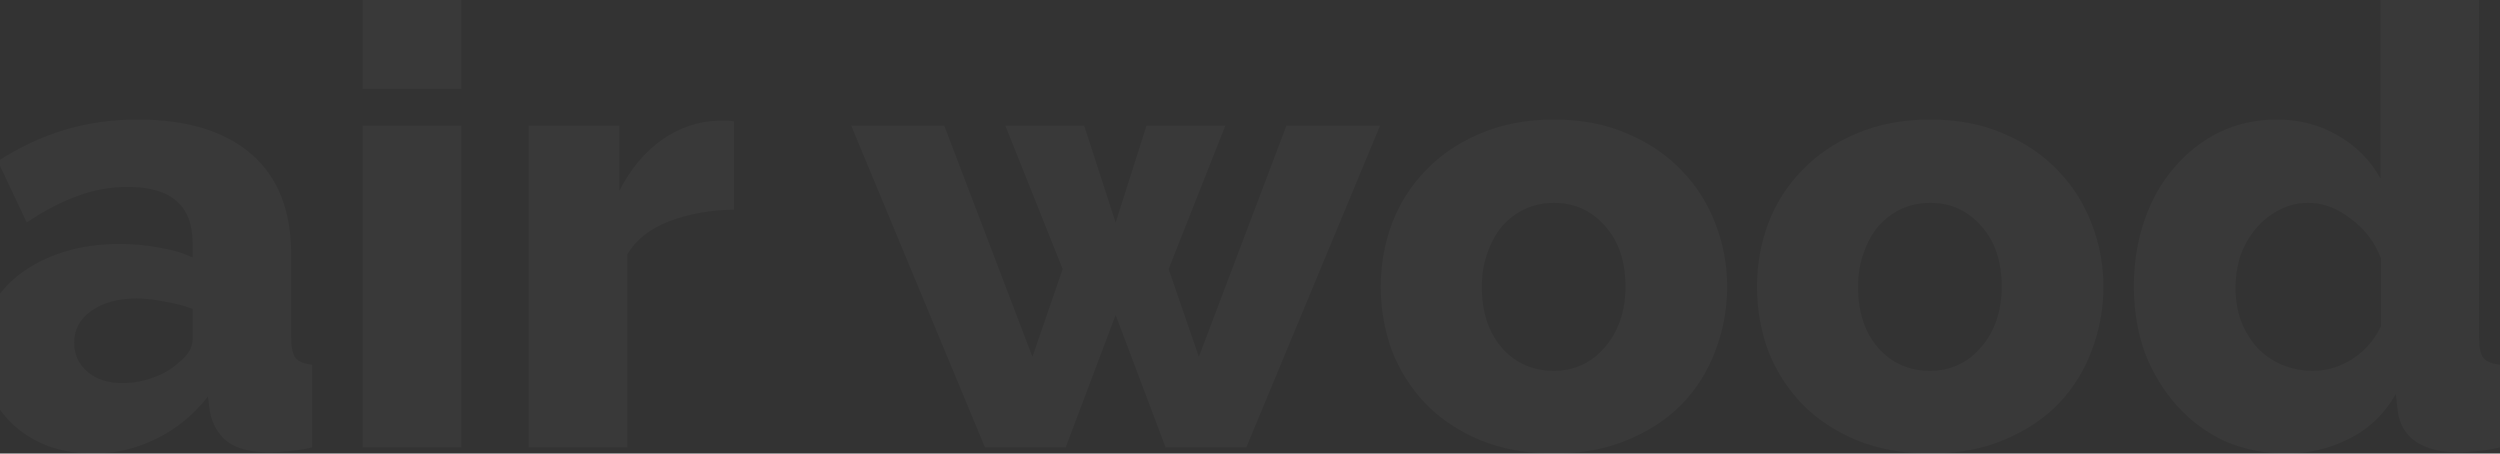 <?xml version="1.0" encoding="UTF-8"?> <svg xmlns="http://www.w3.org/2000/svg" width="926" height="168" viewBox="0 0 926 168" fill="none"><rect x="0" y="0" width="926" height="168" fill="#333333" stroke="none"/> <path d="M34.555 168C28.619 168 23.063 167.092 17.888 165.276C12.864 163.308 8.526 160.659 4.873 157.33C1.22 153.849 -1.672 149.838 -3.803 145.297C-5.934 140.605 -7 135.535 -7 130.086C-7 124.184 -5.782 118.811 -3.347 113.968C-0.759 109.124 2.818 104.962 7.385 101.481C11.951 98 17.355 95.276 23.596 93.308C29.837 91.341 36.763 90.357 44.373 90.357C49.397 90.357 54.267 90.811 58.986 91.719C63.705 92.476 67.815 93.686 71.316 95.351V89.903C71.316 76.13 63.325 69.243 47.342 69.243C40.796 69.243 34.555 70.378 28.619 72.649C22.682 74.768 16.442 78.022 9.896 82.411L-0.835 59.708C7.08 54.562 15.3 50.703 23.824 48.13C32.348 45.557 41.405 44.27 50.995 44.27C69.109 44.27 83.113 48.508 93.007 56.984C102.901 65.46 107.848 77.87 107.848 94.216V124.865C107.848 128.497 108.381 131.07 109.446 132.584C110.664 133.946 112.719 134.778 115.611 135.081V165.73C112.415 166.486 109.523 166.941 106.935 167.092C104.347 167.395 101.988 167.546 99.857 167.546C93.007 167.546 87.832 166.259 84.331 163.686C80.829 160.962 78.622 157.178 77.709 152.335L77.024 146.886C71.696 153.697 65.303 158.919 57.845 162.551C50.538 166.184 42.775 168 34.555 168ZM45.287 141.892C49.244 141.892 53.05 141.211 56.703 139.849C60.508 138.486 63.629 136.67 66.064 134.4C69.565 131.676 71.316 128.8 71.316 125.773V114.422C68.119 113.211 64.618 112.303 60.813 111.697C57.16 110.941 53.735 110.562 50.538 110.562C43.841 110.562 38.285 112.076 33.87 115.103C29.608 118.13 27.477 122.065 27.477 126.908C27.477 131.297 29.152 134.93 32.5 137.805C35.849 140.53 40.111 141.892 45.287 141.892Z" fill="white" fill-opacity="0.03"></path> <path d="M134.32 165.73V46.541H170.852V165.73H134.32ZM134.32 32.919V0H170.852V32.919H134.32Z" fill="white" fill-opacity="0.03"></path> <path d="M271.893 77.643C263.065 77.795 255.073 79.232 247.919 81.957C240.765 84.681 235.59 88.768 232.393 94.216V165.73H195.861V46.541H229.425V70.605C233.535 62.584 238.786 56.303 245.179 51.762C251.725 47.222 258.65 44.876 265.957 44.724C267.631 44.724 268.849 44.724 269.61 44.724C270.371 44.724 271.132 44.8 271.893 44.951V77.643Z" fill="white" fill-opacity="0.03"></path> <path d="M476.481 46.541H511.186L461.64 165.73H431.729L413.234 116.692L394.74 165.73H364.829L315.283 46.541H349.76L382.41 132.13L393.598 99.665L372.364 46.541H401.59L413.234 82.411L424.651 46.541H453.877L432.871 99.665L444.059 132.13L476.481 46.541Z" fill="white" fill-opacity="0.03"></path> <path d="M575.587 168C565.388 168 556.255 166.335 548.188 163.005C540.272 159.676 533.575 155.211 528.095 149.611C522.615 143.859 518.429 137.276 515.537 129.859C512.797 122.292 511.427 114.422 511.427 106.249C511.427 98.076 512.797 90.281 515.537 82.865C518.429 75.297 522.615 68.713 528.095 63.114C533.575 57.362 540.272 52.822 548.188 49.492C556.255 46.011 565.388 44.27 575.587 44.27C585.786 44.27 594.842 46.011 602.758 49.492C610.673 52.822 617.371 57.362 622.85 63.114C628.33 68.713 632.516 75.297 635.408 82.865C638.301 90.281 639.747 98.076 639.747 106.249C639.747 114.422 638.301 122.292 635.408 129.859C632.669 137.276 628.559 143.859 623.079 149.611C617.599 155.211 610.825 159.676 602.758 163.005C594.842 166.335 585.786 168 575.587 168ZM548.873 106.249C548.873 115.632 551.384 123.2 556.408 128.951C561.431 134.551 567.824 137.351 575.587 137.351C579.392 137.351 582.893 136.595 586.09 135.081C589.286 133.568 592.026 131.449 594.31 128.724C596.745 126 598.648 122.746 600.018 118.962C601.388 115.027 602.073 110.789 602.073 106.249C602.073 96.865 599.561 89.373 594.538 83.773C589.515 78.022 583.198 75.146 575.587 75.146C571.781 75.146 568.204 75.903 564.856 77.416C561.659 78.93 558.843 81.049 556.408 83.773C554.124 86.497 552.298 89.827 550.928 93.762C549.558 97.546 548.873 101.708 548.873 106.249Z" fill="white" fill-opacity="0.03"></path> <path d="M714.946 168C704.748 168 695.615 166.335 687.547 163.005C679.632 159.676 672.934 155.211 667.454 149.611C661.974 143.859 657.789 137.276 654.896 129.859C652.156 122.292 650.786 114.422 650.786 106.249C650.786 98.076 652.156 90.281 654.896 82.865C657.789 75.297 661.974 68.713 667.454 63.114C672.934 57.362 679.632 52.822 687.547 49.492C695.615 46.011 704.748 44.27 714.946 44.27C725.145 44.27 734.202 46.011 742.117 49.492C750.032 52.822 756.73 57.362 762.21 63.114C767.69 68.713 771.876 75.297 774.768 82.865C777.66 90.281 779.106 98.076 779.106 106.249C779.106 114.422 777.66 122.292 774.768 129.859C772.028 137.276 767.918 143.859 762.438 149.611C756.958 155.211 750.185 159.676 742.117 163.005C734.202 166.335 725.145 168 714.946 168ZM688.232 106.249C688.232 115.632 690.744 123.2 695.767 128.951C700.79 134.551 707.183 137.351 714.946 137.351C718.752 137.351 722.253 136.595 725.449 135.081C728.646 133.568 731.386 131.449 733.669 128.724C736.104 126 738.007 122.746 739.377 118.962C740.747 115.027 741.432 110.789 741.432 106.249C741.432 96.865 738.92 89.373 733.897 83.773C728.874 78.022 722.557 75.146 714.946 75.146C711.141 75.146 707.564 75.903 704.215 77.416C701.018 78.93 698.202 81.049 695.767 83.773C693.484 86.497 691.657 89.827 690.287 93.762C688.917 97.546 688.232 101.708 688.232 106.249Z" fill="white" fill-opacity="0.03"></path> <path d="M846.999 168C838.779 168 831.168 166.486 824.166 163.459C817.317 160.281 811.38 155.892 806.357 150.292C801.334 144.692 797.376 138.184 794.484 130.768C791.744 123.2 790.374 114.951 790.374 106.022C790.374 97.395 791.668 89.297 794.256 81.73C796.843 74.162 800.497 67.654 805.215 62.205C809.934 56.605 815.49 52.216 821.883 49.038C828.429 45.859 835.583 44.27 843.346 44.27C851.718 44.27 859.253 46.238 865.95 50.173C872.8 54.108 878.051 59.405 881.705 66.065V0H918.237V124.865C918.237 128.497 918.77 131.07 919.835 132.584C921.053 133.946 923.108 134.778 926 135.081V165.73C922.651 166.486 919.759 166.941 917.324 167.092C914.888 167.395 912.605 167.546 910.474 167.546C904.081 167.546 898.905 166.259 894.948 163.686C890.99 160.962 888.707 157.103 888.098 152.108L887.413 145.978C883.151 153.395 877.366 158.919 870.06 162.551C862.906 166.184 855.219 168 846.999 168ZM856.817 137.351C861.84 137.351 866.635 135.914 871.202 133.038C875.92 130.011 879.497 125.924 881.933 120.778V95.805C879.65 89.751 875.92 84.832 870.745 81.049C865.722 77.114 860.47 75.146 854.99 75.146C851.033 75.146 847.38 76.054 844.031 77.87C840.834 79.535 838.018 81.805 835.583 84.681C833.147 87.557 831.245 90.886 829.875 94.67C828.657 98.454 828.048 102.465 828.048 106.703C828.048 111.092 828.733 115.178 830.103 118.962C831.625 122.746 833.604 126 836.039 128.724C838.627 131.449 841.671 133.568 845.172 135.081C848.826 136.595 852.707 137.351 856.817 137.351Z" fill="white" fill-opacity="0.03"></path> </svg> 
